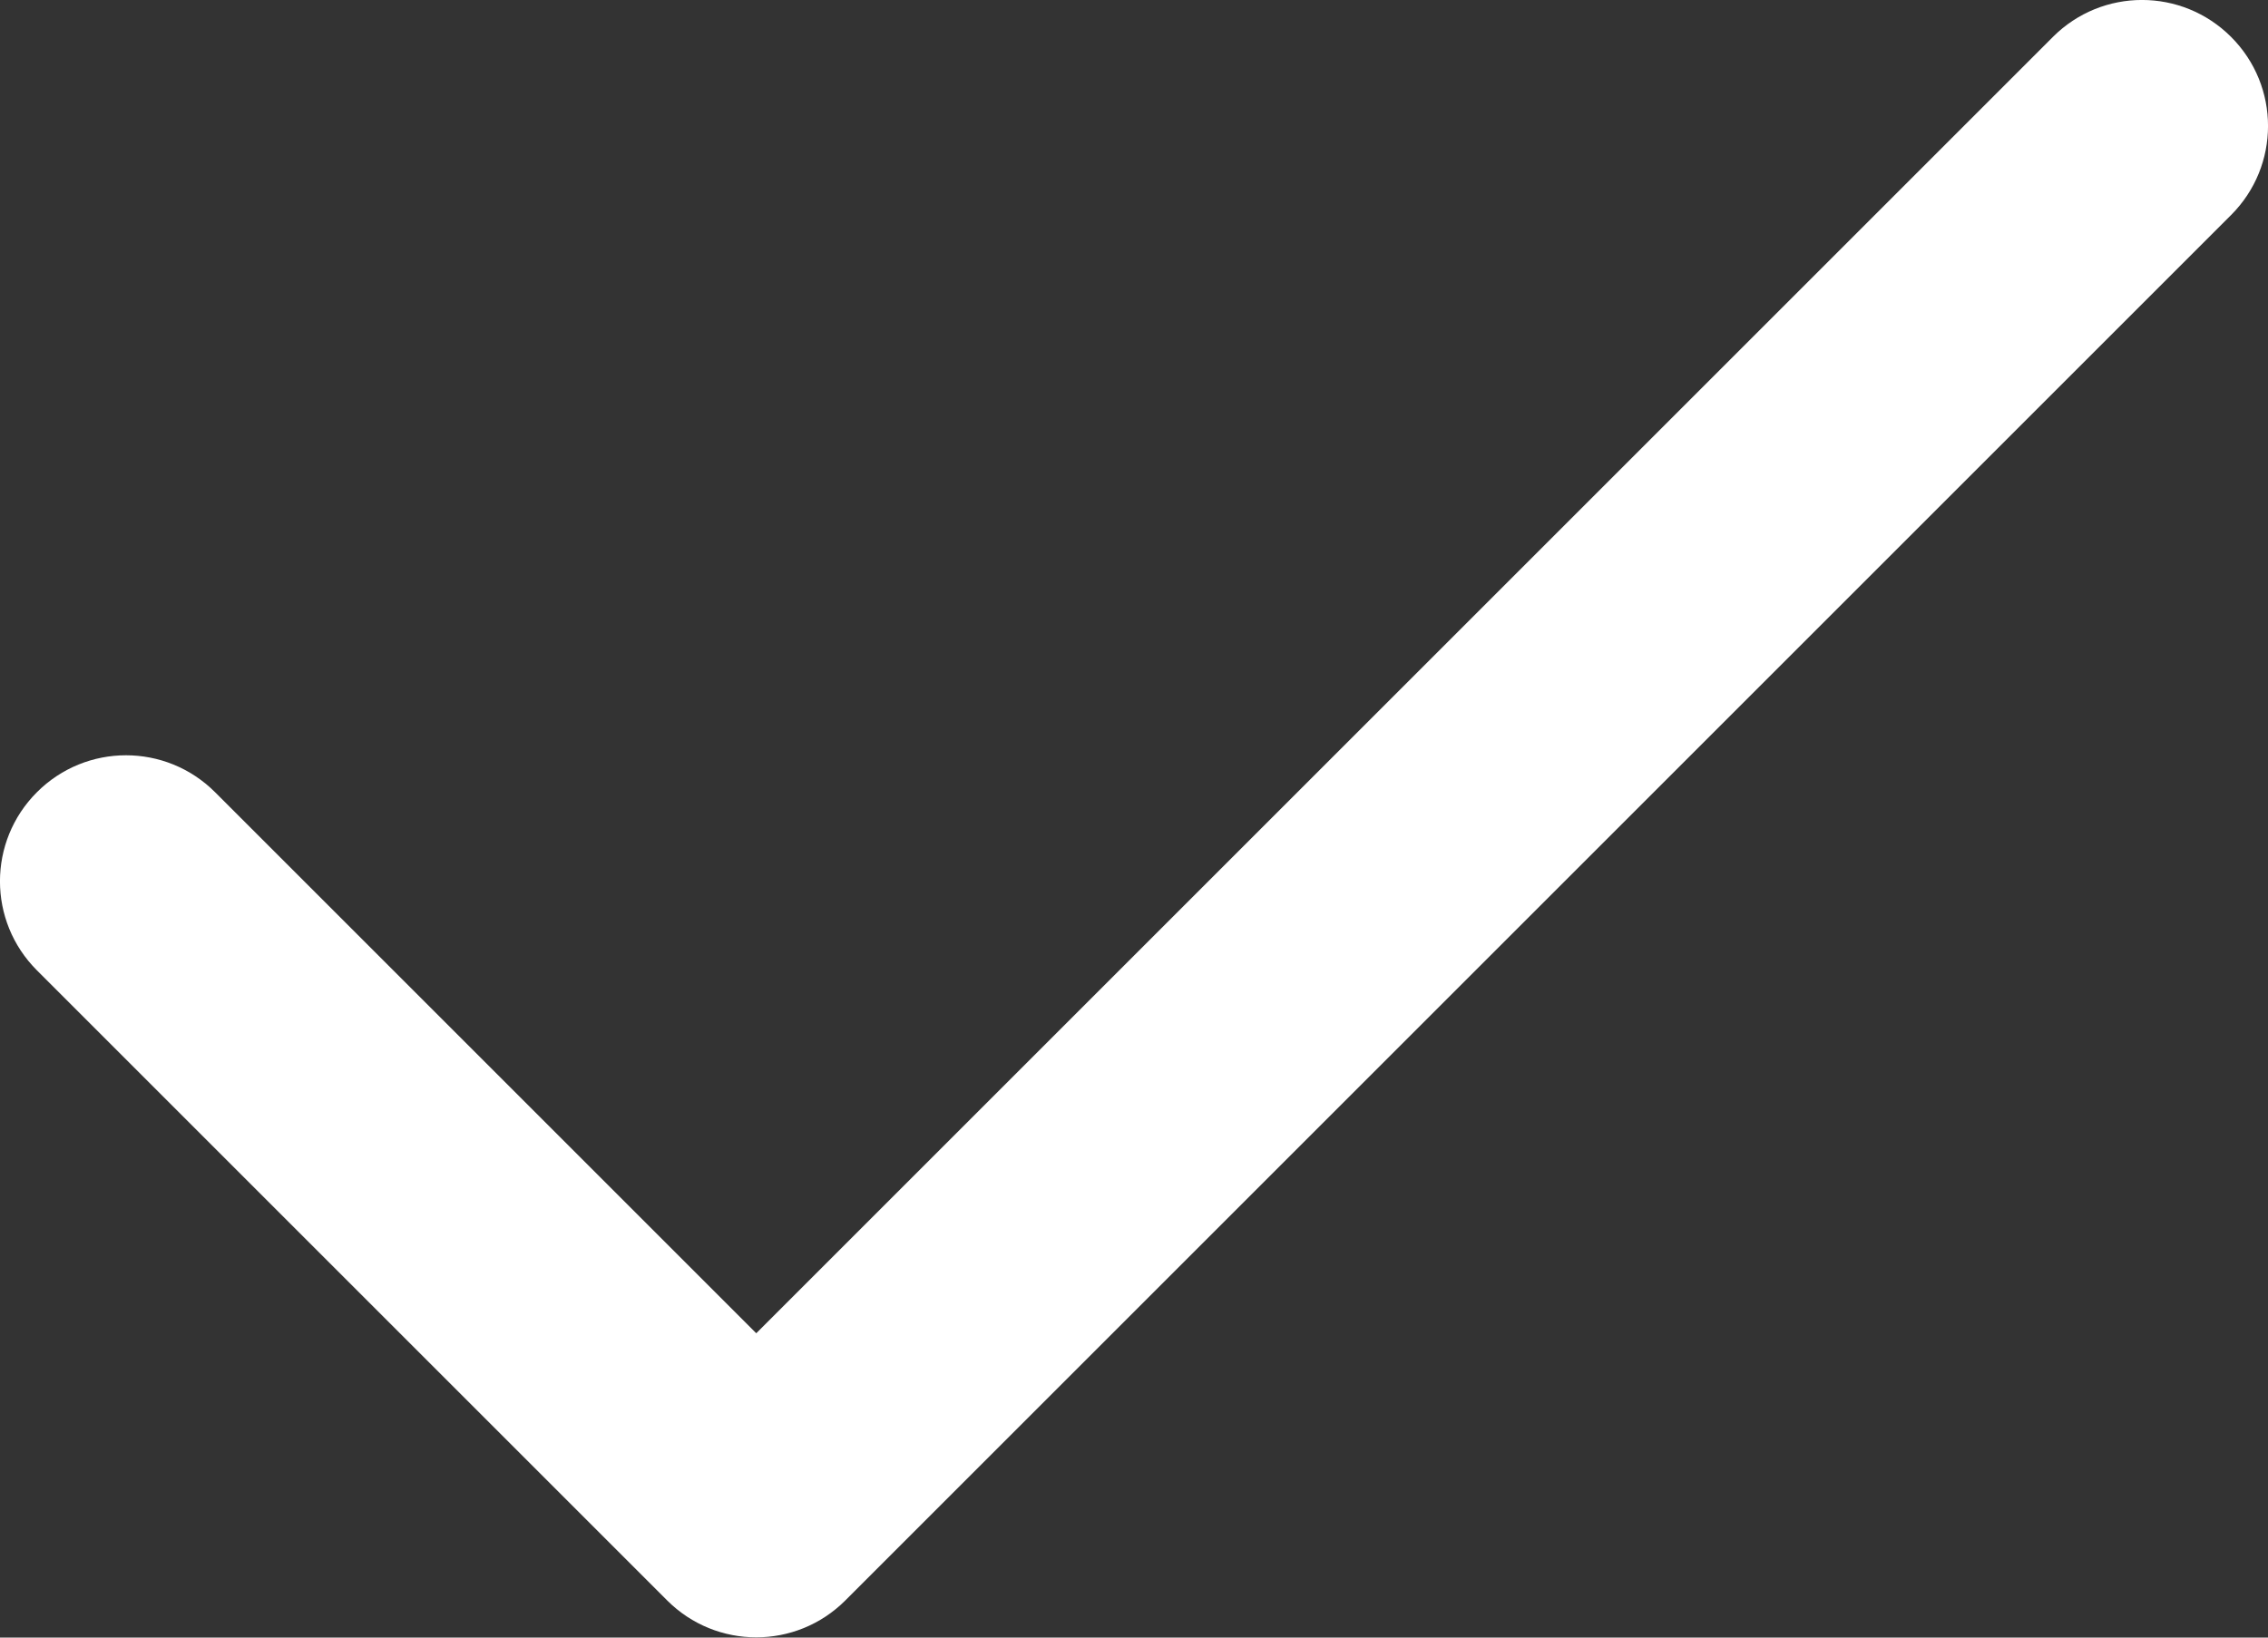<?xml version="1.0" encoding="UTF-8"?> <svg xmlns="http://www.w3.org/2000/svg" width="18" height="13" viewBox="0 0 18 13" fill="none"><rect x="0" y="0" width="18" height="13" fill="#333333" stroke="none"/> <path d="M6.002 12.998C5.746 12.998 5.49 12.9 5.295 12.705L0.293 7.703C-0.098 7.312 -0.098 6.68 0.293 6.289C0.684 5.898 1.316 5.898 1.707 6.289L6.002 10.584L16.293 0.293C16.684 -0.098 17.316 -0.098 17.707 0.293C18.098 0.684 18.098 1.316 17.707 1.707L6.709 12.705C6.514 12.9 6.258 12.998 6.002 12.998Z" fill="white"></path> </svg> 